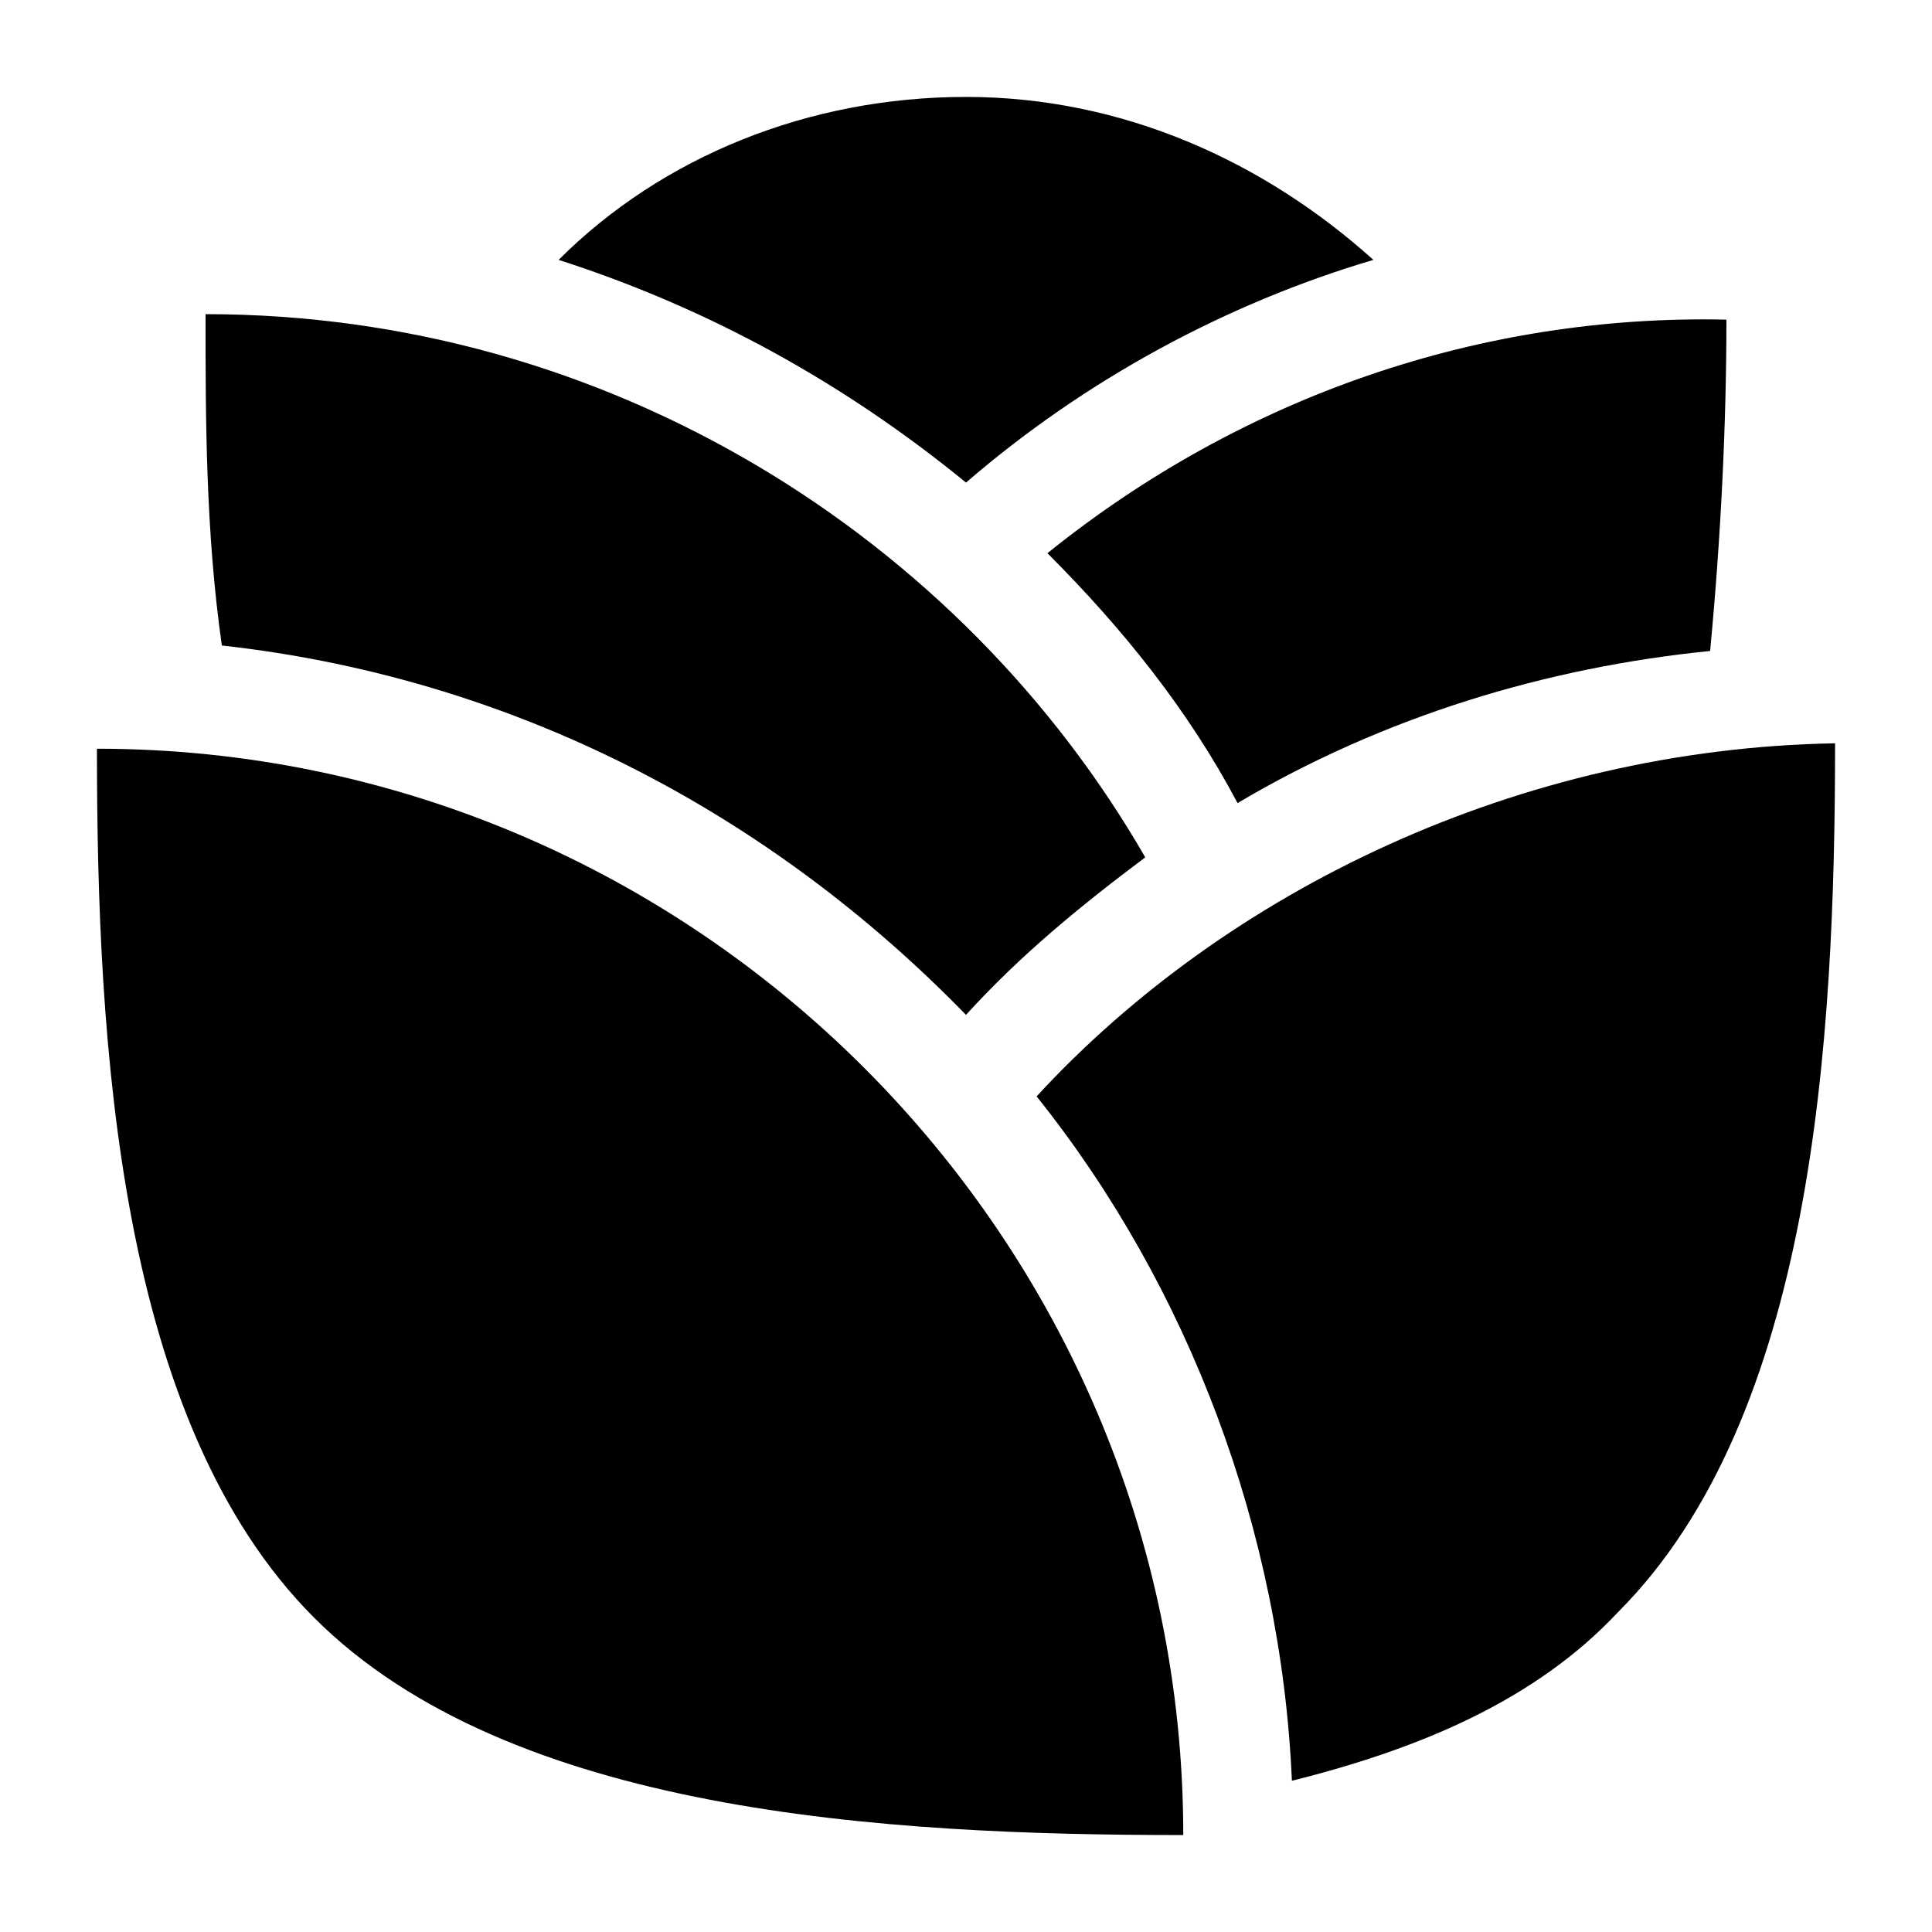<?xml version="1.0" encoding="UTF-8"?>
<!-- Uploaded to: SVG Repo, www.svgrepo.com, Generator: SVG Repo Mixer Tools -->
<svg fill="#000000" width="800px" height="800px" version="1.1" viewBox="144 144 512 512" xmlns="http://www.w3.org/2000/svg">
 <g>
  <path d="m169.69 342.42c0 79.172 5.758 178.49 57.578 230.31s151.14 57.578 230.31 57.578c0-158.34-129.55-287.89-287.89-287.89z"/>
  <path d="m418.71 434.55c40.305 50.383 64.777 115.16 67.656 181.37 34.547-8.637 64.777-21.594 86.367-44.625 51.82-51.82 57.578-151.14 57.578-230.31-83.488 1.441-161.22 38.867-211.6 93.566z"/>
  <path d="m400 412.95c14.395-15.836 30.23-28.789 47.504-41.746-48.941-84.93-142.51-143.95-249.03-143.95 0 27.352 0 57.578 4.32 87.809 77.727 8.637 145.38 44.625 197.2 97.883z"/>
  <path d="m471.97 356.82c38.867-23.031 82.051-35.988 125.23-40.305 2.879-30.23 4.32-60.457 4.32-87.809-64.781-1.438-128.12 20.152-179.94 61.898 20.152 20.152 37.426 41.742 50.383 66.215z"/>
  <path d="m507.96 212.87c-28.789-25.91-66.215-43.184-107.96-43.184s-80.609 15.836-107.96 43.184c40.305 12.957 76.293 33.109 107.96 59.02 31.672-27.352 69.098-47.504 107.96-59.02z"/>
 </g>
</svg>